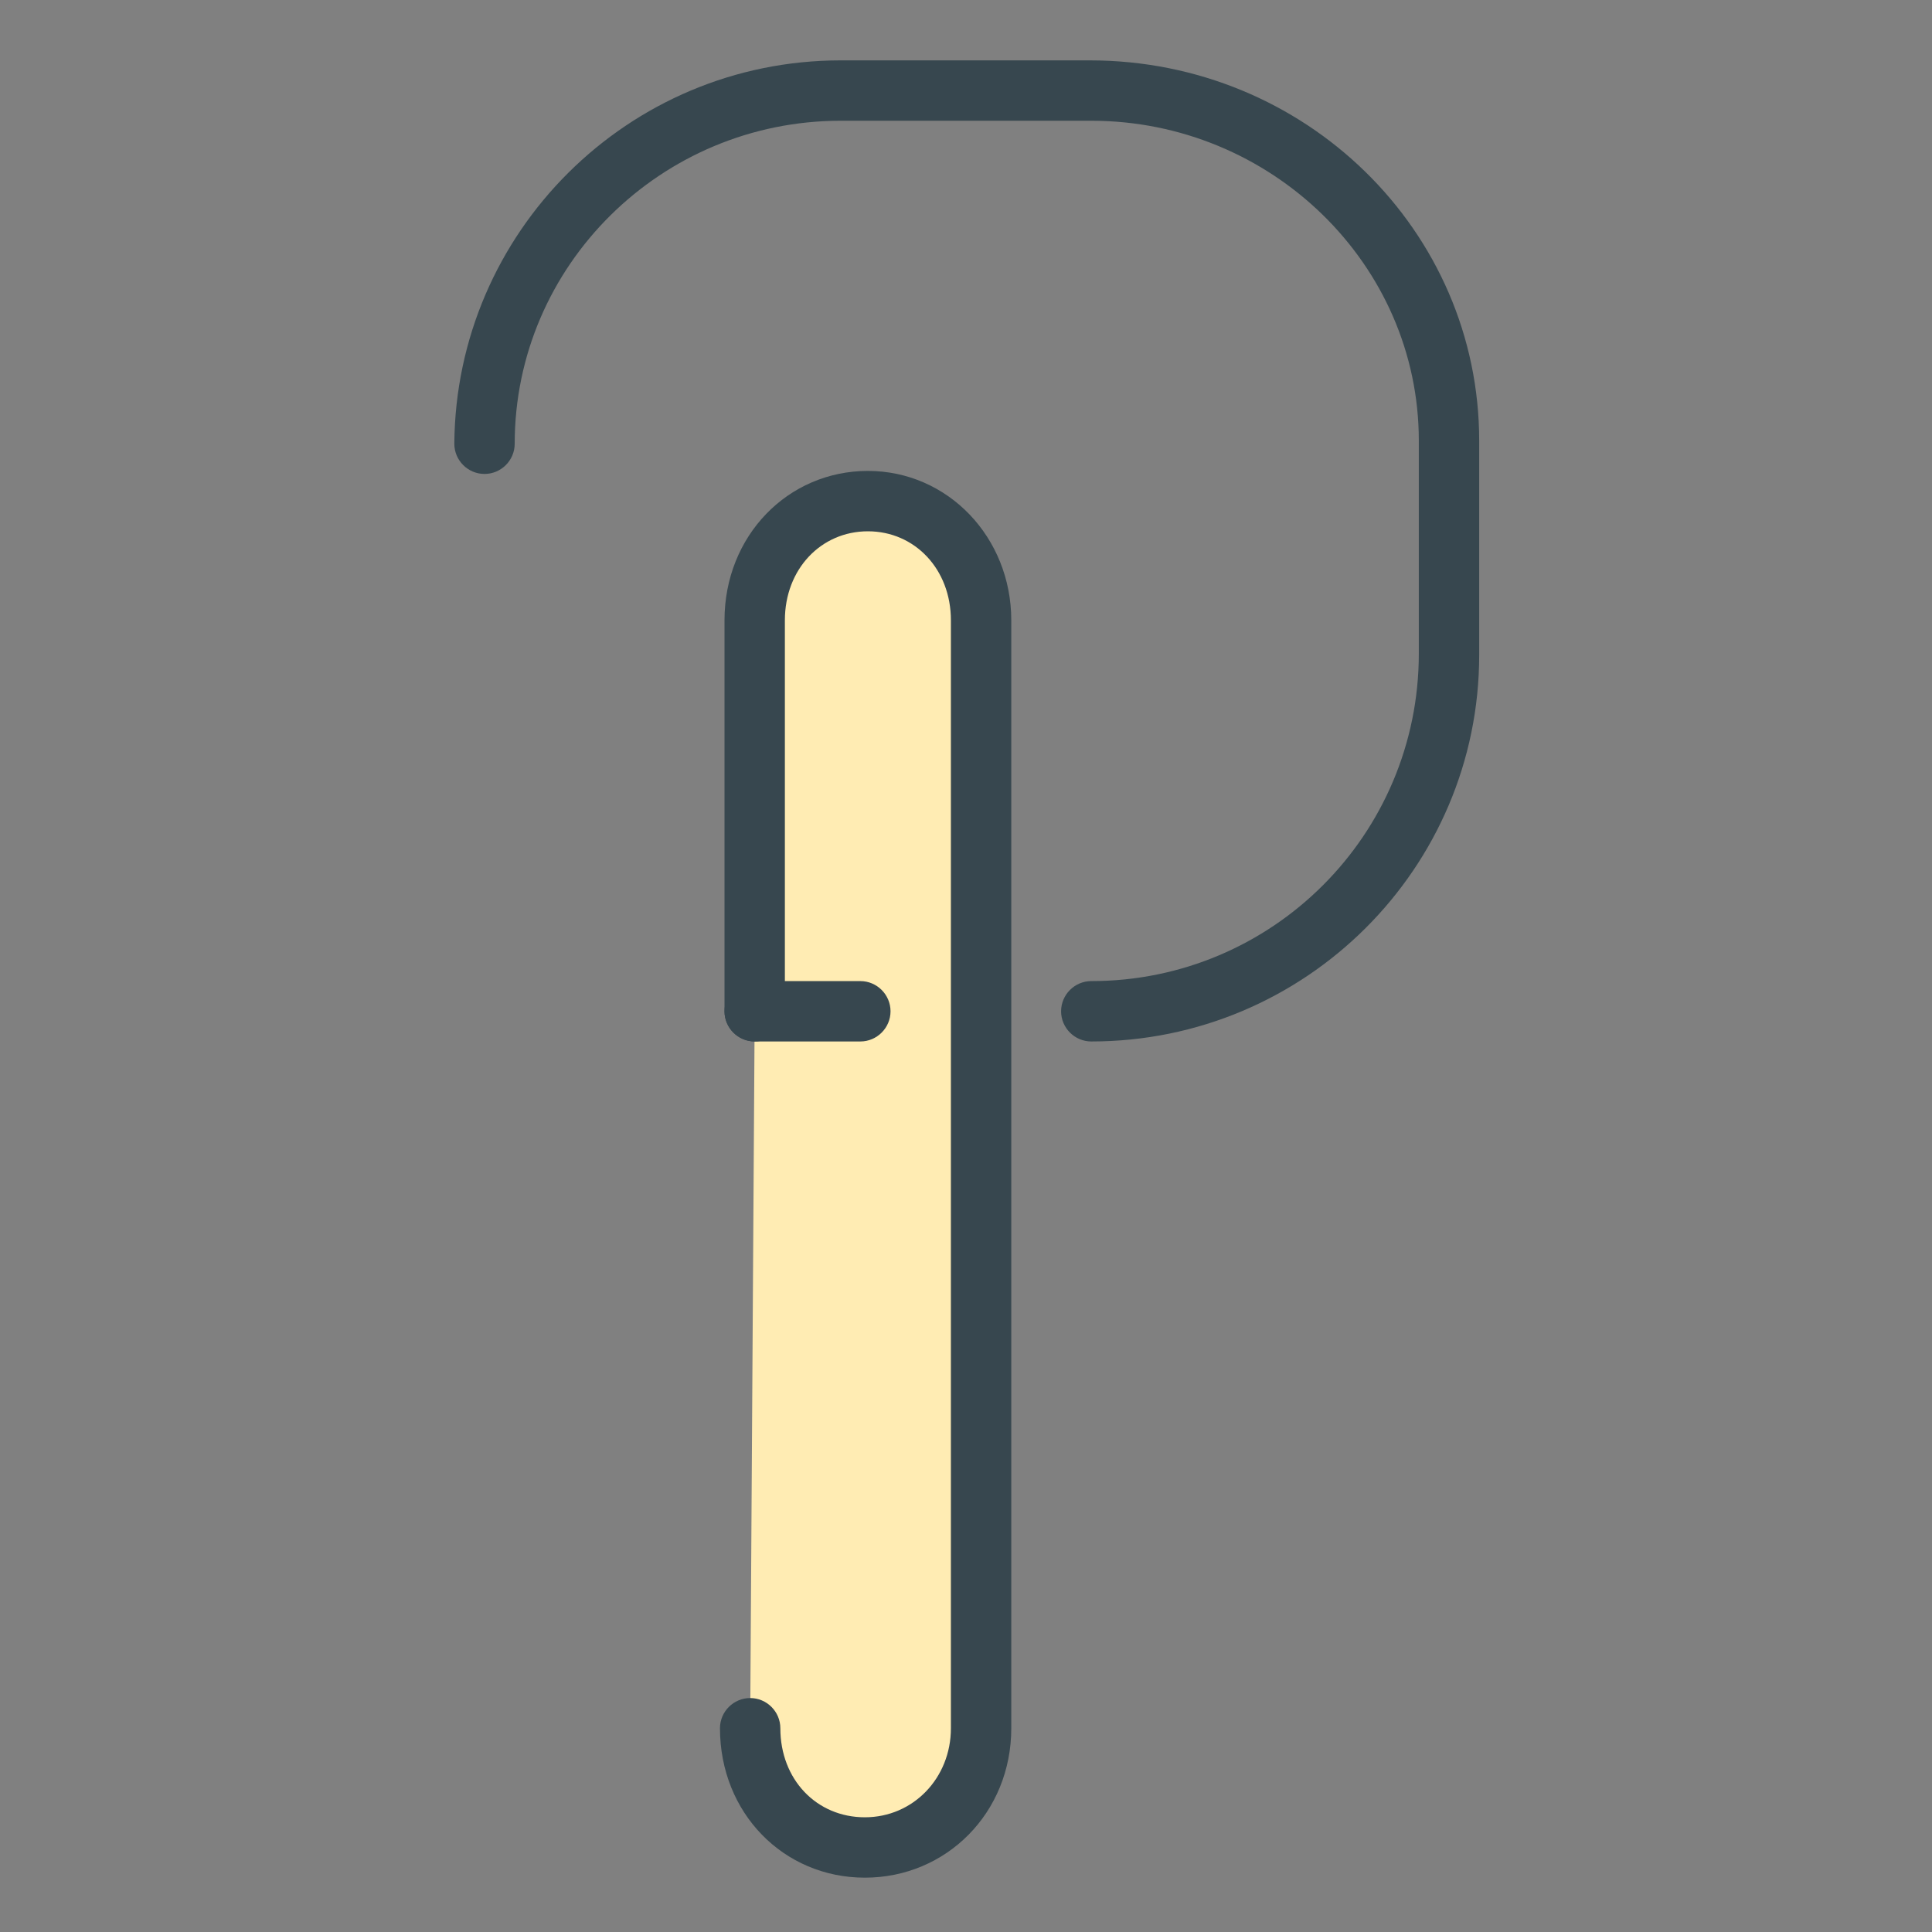 <?xml version="1.0" ?><!DOCTYPE svg  PUBLIC '-//W3C//DTD SVG 1.1//EN'  'http://www.w3.org/Graphics/SVG/1.1/DTD/svg11.dtd'><svg enable-background="new 0 0 128 128" height="128px" id="Layer_1" version="1.1" viewBox="0 0 128 128" width="128px" xml:space="preserve" xmlns="http://www.w3.org/2000/svg" xmlns:xlink="http://www.w3.org/1999/xlink"><rect x="0" y="0" width="128" height="128" fill="#808080" stroke="none"/><g><g><path d="M50,67V41.1c0-4.4,3.1-7.9,7.5-7.9l0,0c4.4,0,7.5,3.6,7.5,7.9v73.4c0,4.4-3.3,7.9-7.7,7.9l0,0    c-4.4,0-7.6-3.5-7.6-7.9" fill="#FFECB3"/><path d="M57.3,124.4c-5.4,0-9.6-4.3-9.6-9.9c0-1.1,0.9-2,2-2s2,0.9,2,2c0,3.4,2.4,5.9,5.6,5.9    c3.2,0,5.7-2.6,5.7-5.9V41.1c0-3.4-2.4-5.9-5.5-5.9c-3.1,0-5.5,2.5-5.5,5.9V67c0,1.1-0.9,2-2,2s-2-0.9-2-2V41.1    c0-5.6,4.2-9.9,9.5-9.9c5.3,0,9.5,4.4,9.5,9.9v73.4C67,120.1,62.7,124.4,57.3,124.4z" fill="#37474F"/></g><g><path d="M57,69h-7c-1.1,0-2-0.9-2-2s0.9-2,2-2h7c1.1,0,2,0.9,2,2S58.1,69,57,69z" fill="#37474F"/></g><g><path d="M72.3,69c-1.1,0-2-0.9-2-2s0.9-2,2-2C84.3,65,94,55.3,94,43.3V29.2C94,17.5,84.2,8,72.3,8H55.7    c-11.9,0-21.6,9.6-21.6,21.4c0,1.1-0.9,2-2,2s-2-0.9-2-2C30.2,15.4,41.6,4,55.7,4h16.5C86.5,4,98,15.3,98,29.2v14.2    C98,57.5,86.5,69,72.3,69z" fill="#37474F"/></g></g></svg>